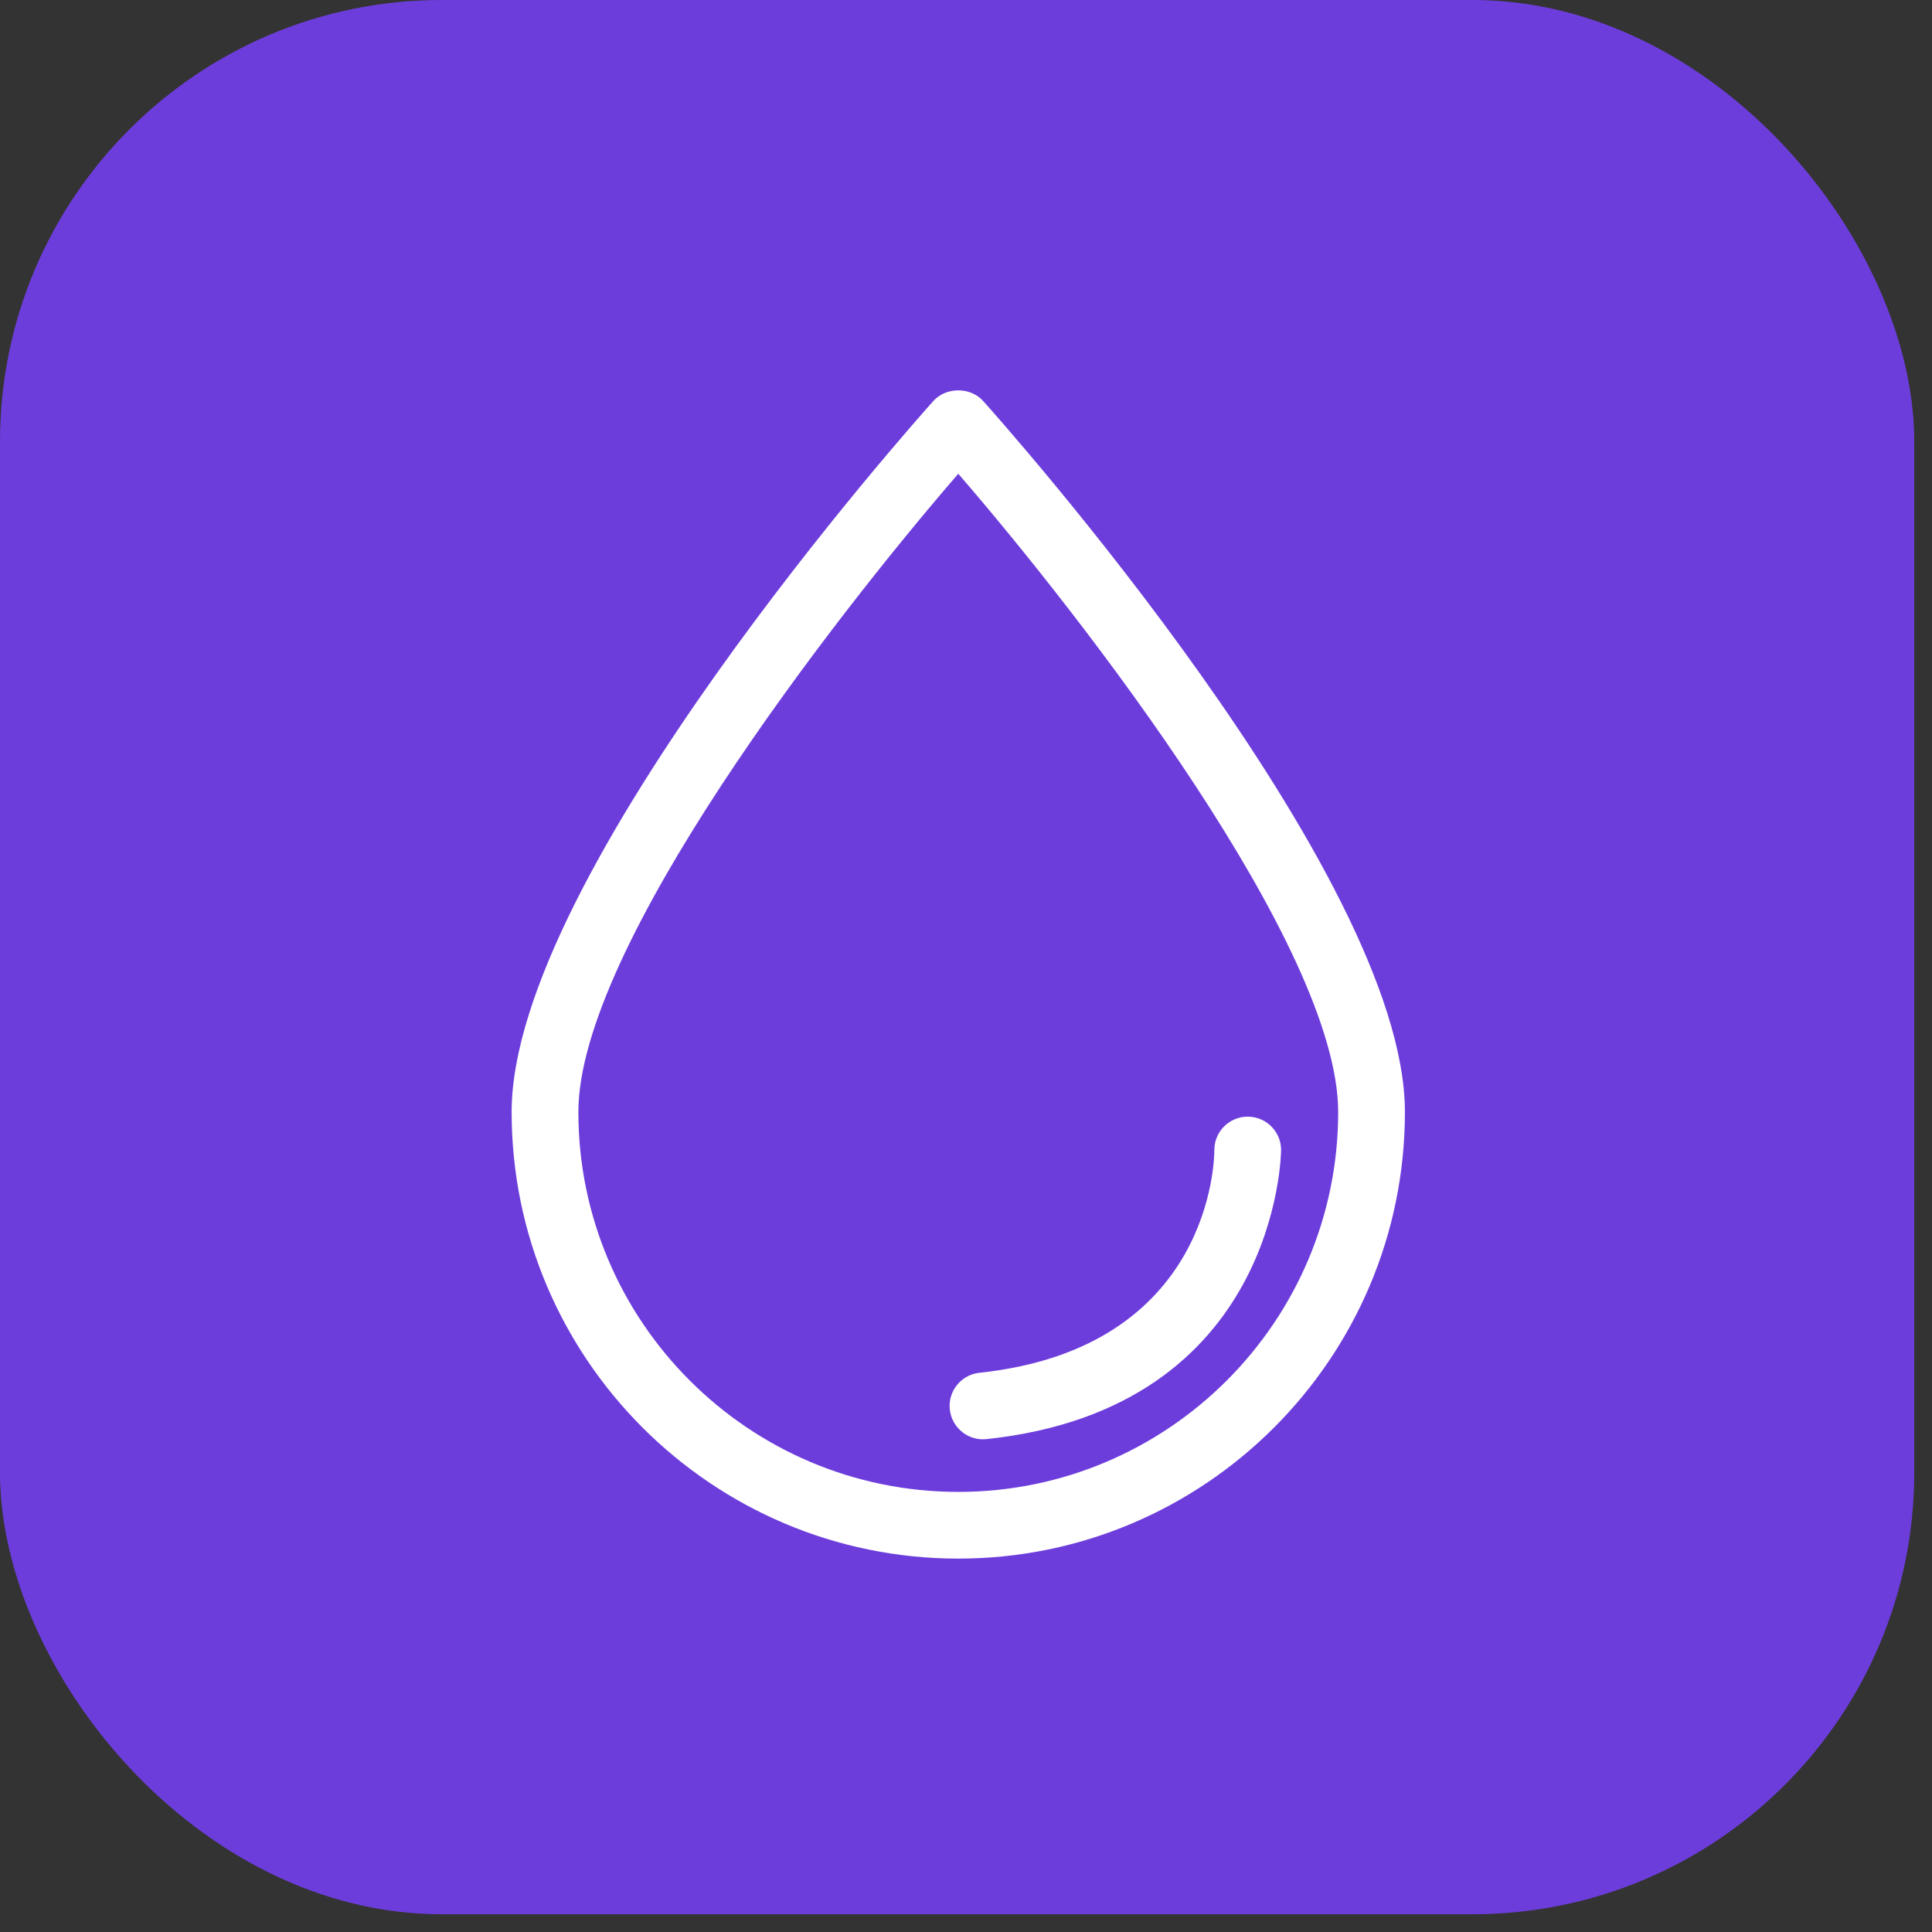 <?xml version="1.0" encoding="UTF-8"?> <svg xmlns="http://www.w3.org/2000/svg" width="44" height="44" viewBox="0 0 44 44" fill="none"><rect x="0" y="0" width="44" height="44" fill="#333333" stroke="none"/><g clip-path="url(#clip0_394_741)"><path d="M43.596 0H0V43.596H43.596V0Z" fill="#6D3DDC"></path><path d="M21.824 35.496C27.433 35.496 31.996 30.934 31.996 25.325C31.996 19.898 22.782 9.568 22.389 9.131C22.101 8.81 21.546 8.81 21.258 9.131C20.866 9.568 11.652 19.898 11.652 25.325C11.652 30.933 16.215 35.496 21.824 35.496ZM21.824 10.789C24.682 14.094 30.476 21.571 30.476 25.325C30.476 30.096 26.595 33.977 21.824 33.977C17.052 33.977 13.172 30.096 13.172 25.325C13.172 21.571 18.966 14.094 21.824 10.789Z" fill="white"></path><path d="M22.387 32.779C22.413 32.779 22.44 32.778 22.467 32.775C29.118 32.067 29.176 26.247 29.176 26.188C29.174 25.77 28.835 25.431 28.416 25.431H28.414C27.994 25.432 27.655 25.773 27.656 26.193C27.656 26.377 27.61 30.699 22.307 31.264C21.889 31.308 21.587 31.682 21.631 32.099C21.673 32.489 22.002 32.779 22.386 32.779L22.387 32.779Z" fill="white"></path></g><defs><clipPath id="clip0_394_741"><rect width="43.596" height="43.596" rx="10.061" fill="white"></rect></clipPath></defs></svg> 